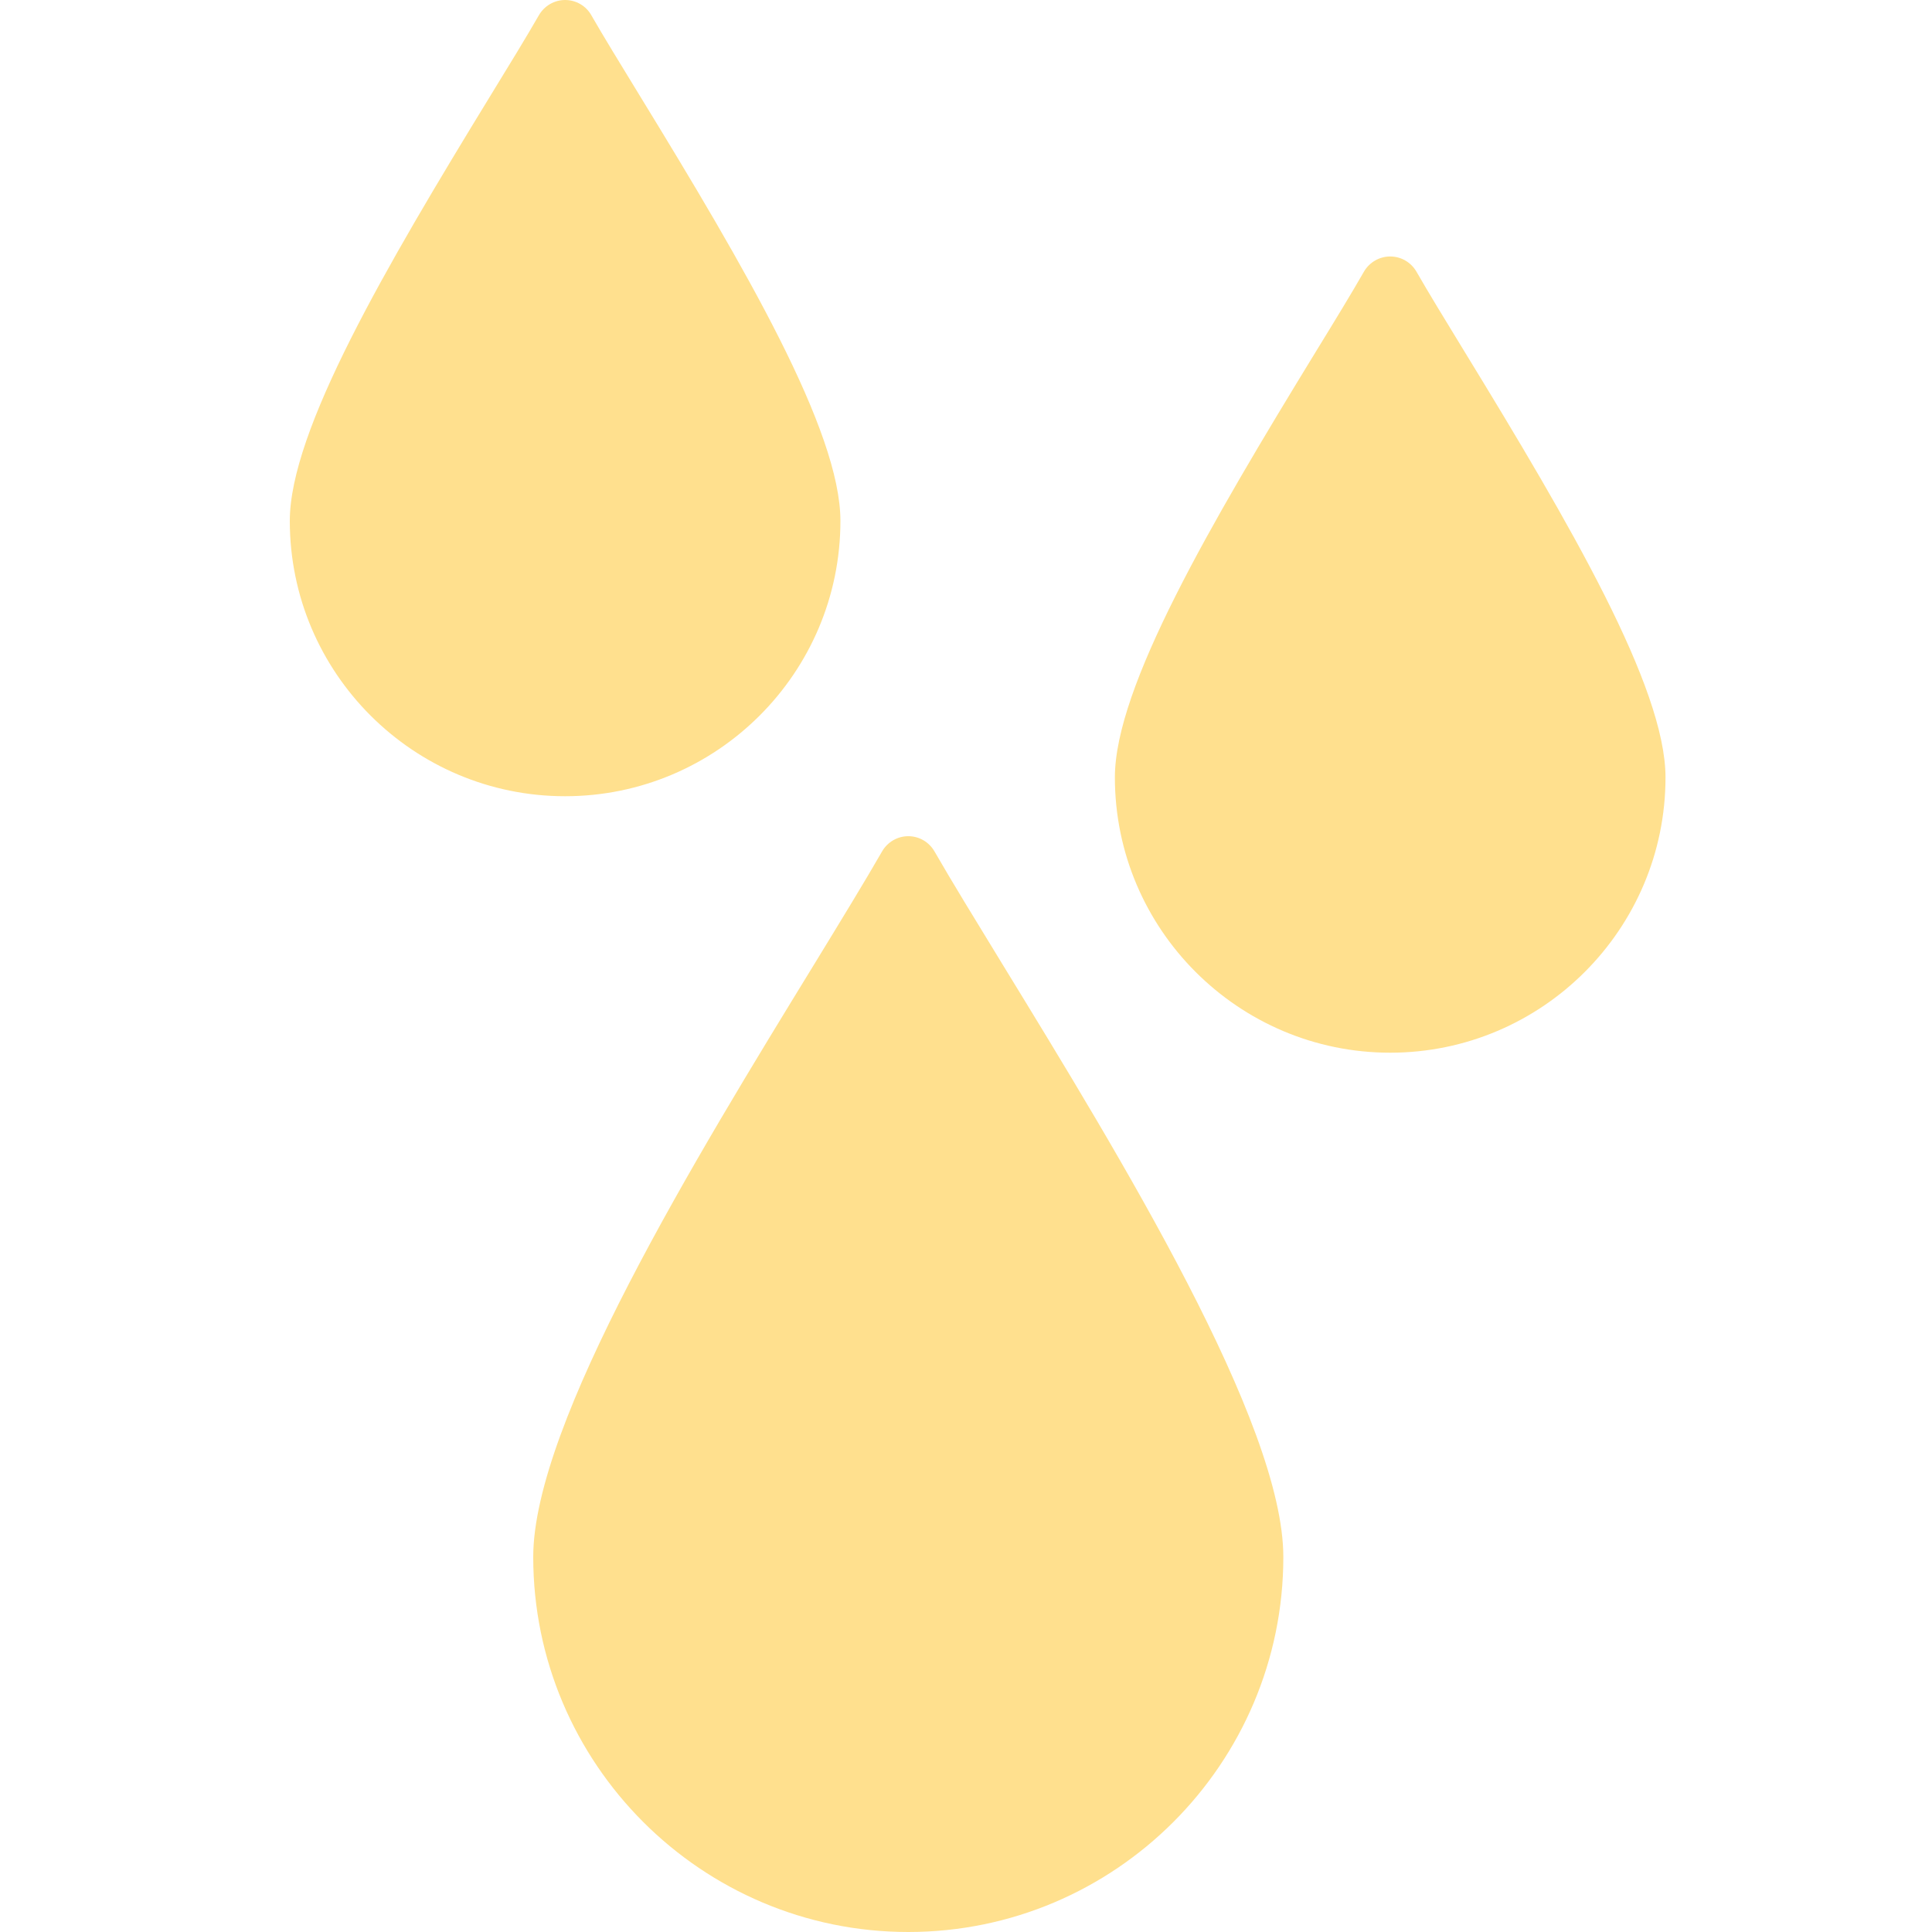 <svg width="16" height="16" viewBox="0 0 16 16" fill="none" xmlns="http://www.w3.org/2000/svg">
<path fill-rule="evenodd" clip-rule="evenodd" d="M7.522 16C5.81 16 4.416 14.606 4.416 12.894C4.416 11.786 5.761 9.588 6.744 7.984C6.97 7.614 7.165 7.295 7.305 7.051C7.35 6.973 7.433 6.925 7.522 6.925C7.612 6.925 7.694 6.973 7.739 7.051C7.879 7.295 8.075 7.614 8.301 7.984C9.283 9.588 10.628 11.786 10.628 12.894C10.628 14.606 9.235 16 7.522 16ZM11.513 8.718C10.256 8.718 9.233 7.695 9.233 6.438C9.233 5.692 10.021 4.344 10.898 2.911C11.059 2.649 11.197 2.422 11.296 2.249C11.341 2.172 11.424 2.124 11.513 2.124C11.603 2.124 11.685 2.172 11.73 2.249C11.829 2.422 11.968 2.649 12.128 2.911C13.005 4.344 13.793 5.692 13.793 6.438C13.793 7.695 12.77 8.718 11.513 8.718ZM4.68 6.594C3.423 6.594 2.4 5.572 2.4 4.314C2.4 3.568 3.188 2.22 4.065 0.787C4.226 0.525 4.364 0.298 4.463 0.126C4.508 0.048 4.591 0 4.68 0C4.77 0 4.853 0.048 4.897 0.126C4.996 0.299 5.135 0.525 5.295 0.787C6.173 2.22 6.96 3.568 6.96 4.314C6.96 5.572 5.937 6.594 4.68 6.594Z" fill="#FFE08E"/>
</svg>
